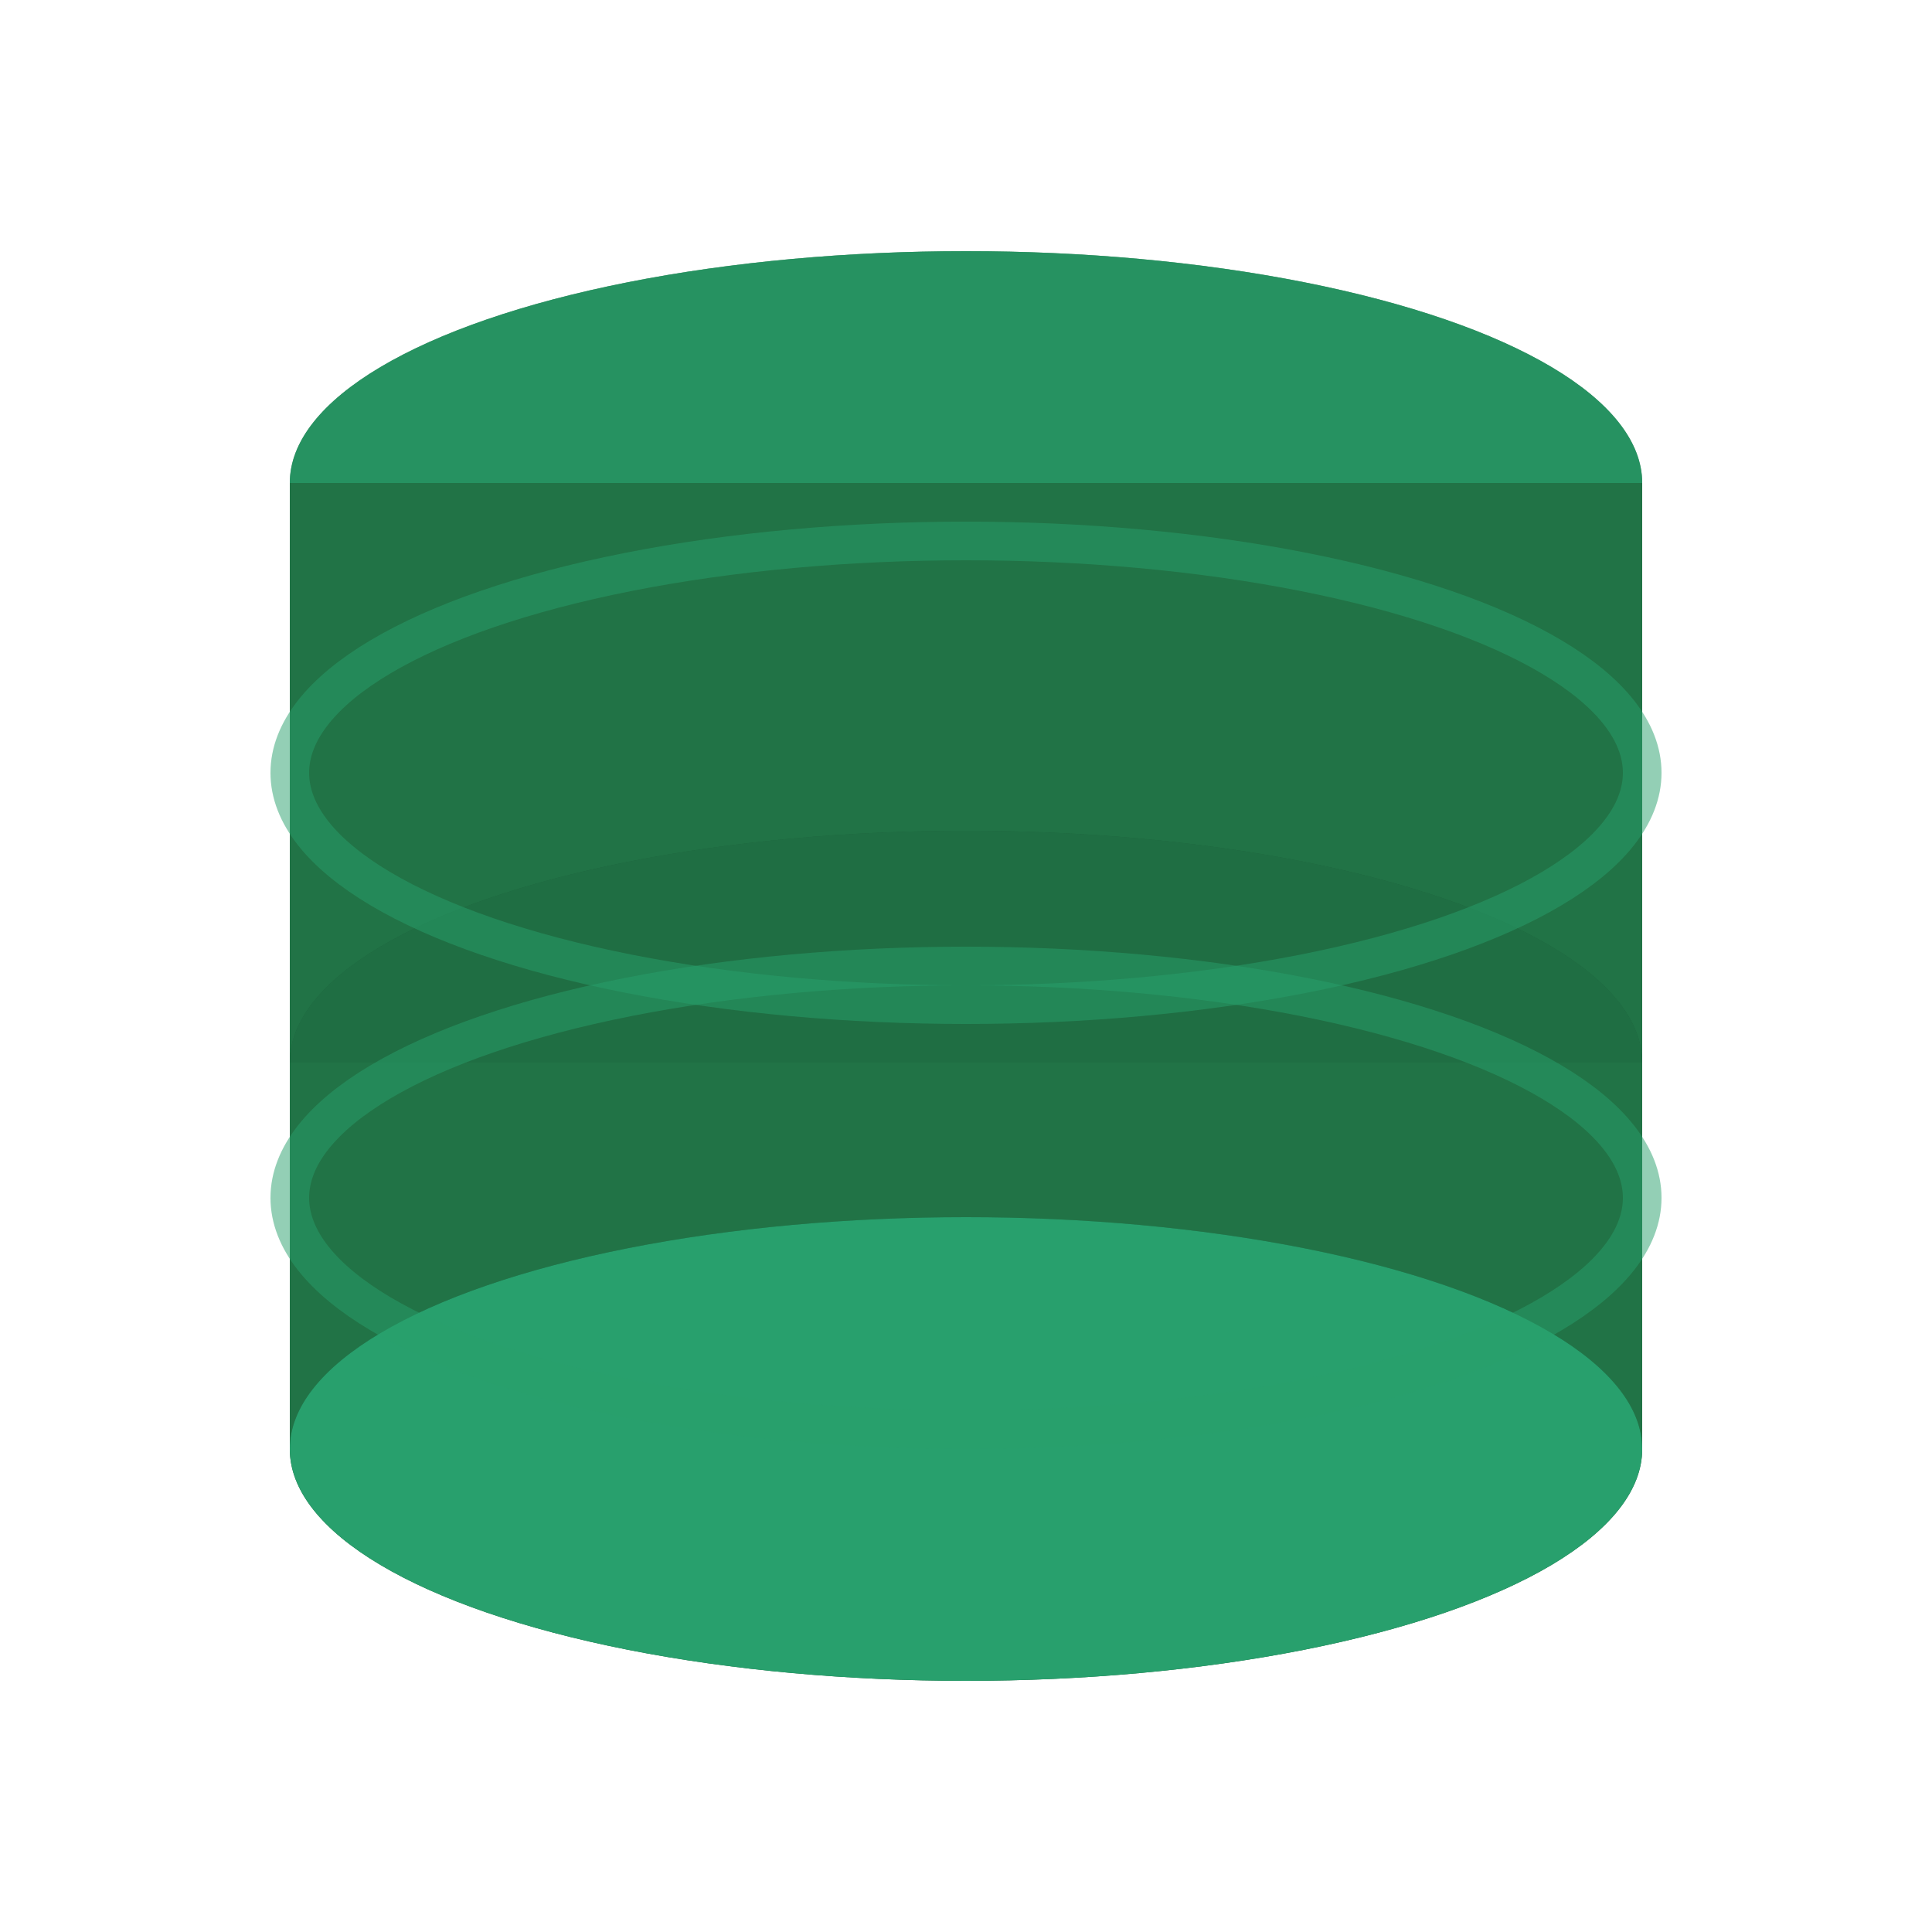 <svg xmlns="http://www.w3.org/2000/svg" viewBox="0 0 100 100" fill="none">
  <!-- Database cylinder icon -->
  <ellipse cx="50" cy="25" rx="35" ry="12" fill="#217346"/>
  <ellipse cx="50" cy="25" rx="35" ry="12" fill="#28a06d" opacity="0.7"/>
  
  <rect x="15" y="25" width="70" height="30" fill="#217346"/>
  
  <ellipse cx="50" cy="55" rx="35" ry="12" fill="#1a5c38"/>
  <ellipse cx="50" cy="55" rx="35" ry="12" fill="#217346" opacity="0.8"/>
  
  <rect x="15" y="55" width="70" height="20" fill="#217346"/>
  
  <ellipse cx="50" cy="75" rx="35" ry="12" fill="#1a5c38"/>
  <ellipse cx="50" cy="75" rx="35" ry="12" fill="#28a06d"/>
  
  <!-- Highlight lines -->
  <ellipse cx="50" cy="40" rx="35" ry="12" fill="none" stroke="#28a06d" stroke-width="2" opacity="0.5"/>
  <ellipse cx="50" cy="62" rx="35" ry="12" fill="none" stroke="#28a06d" stroke-width="2" opacity="0.5"/>
</svg>

